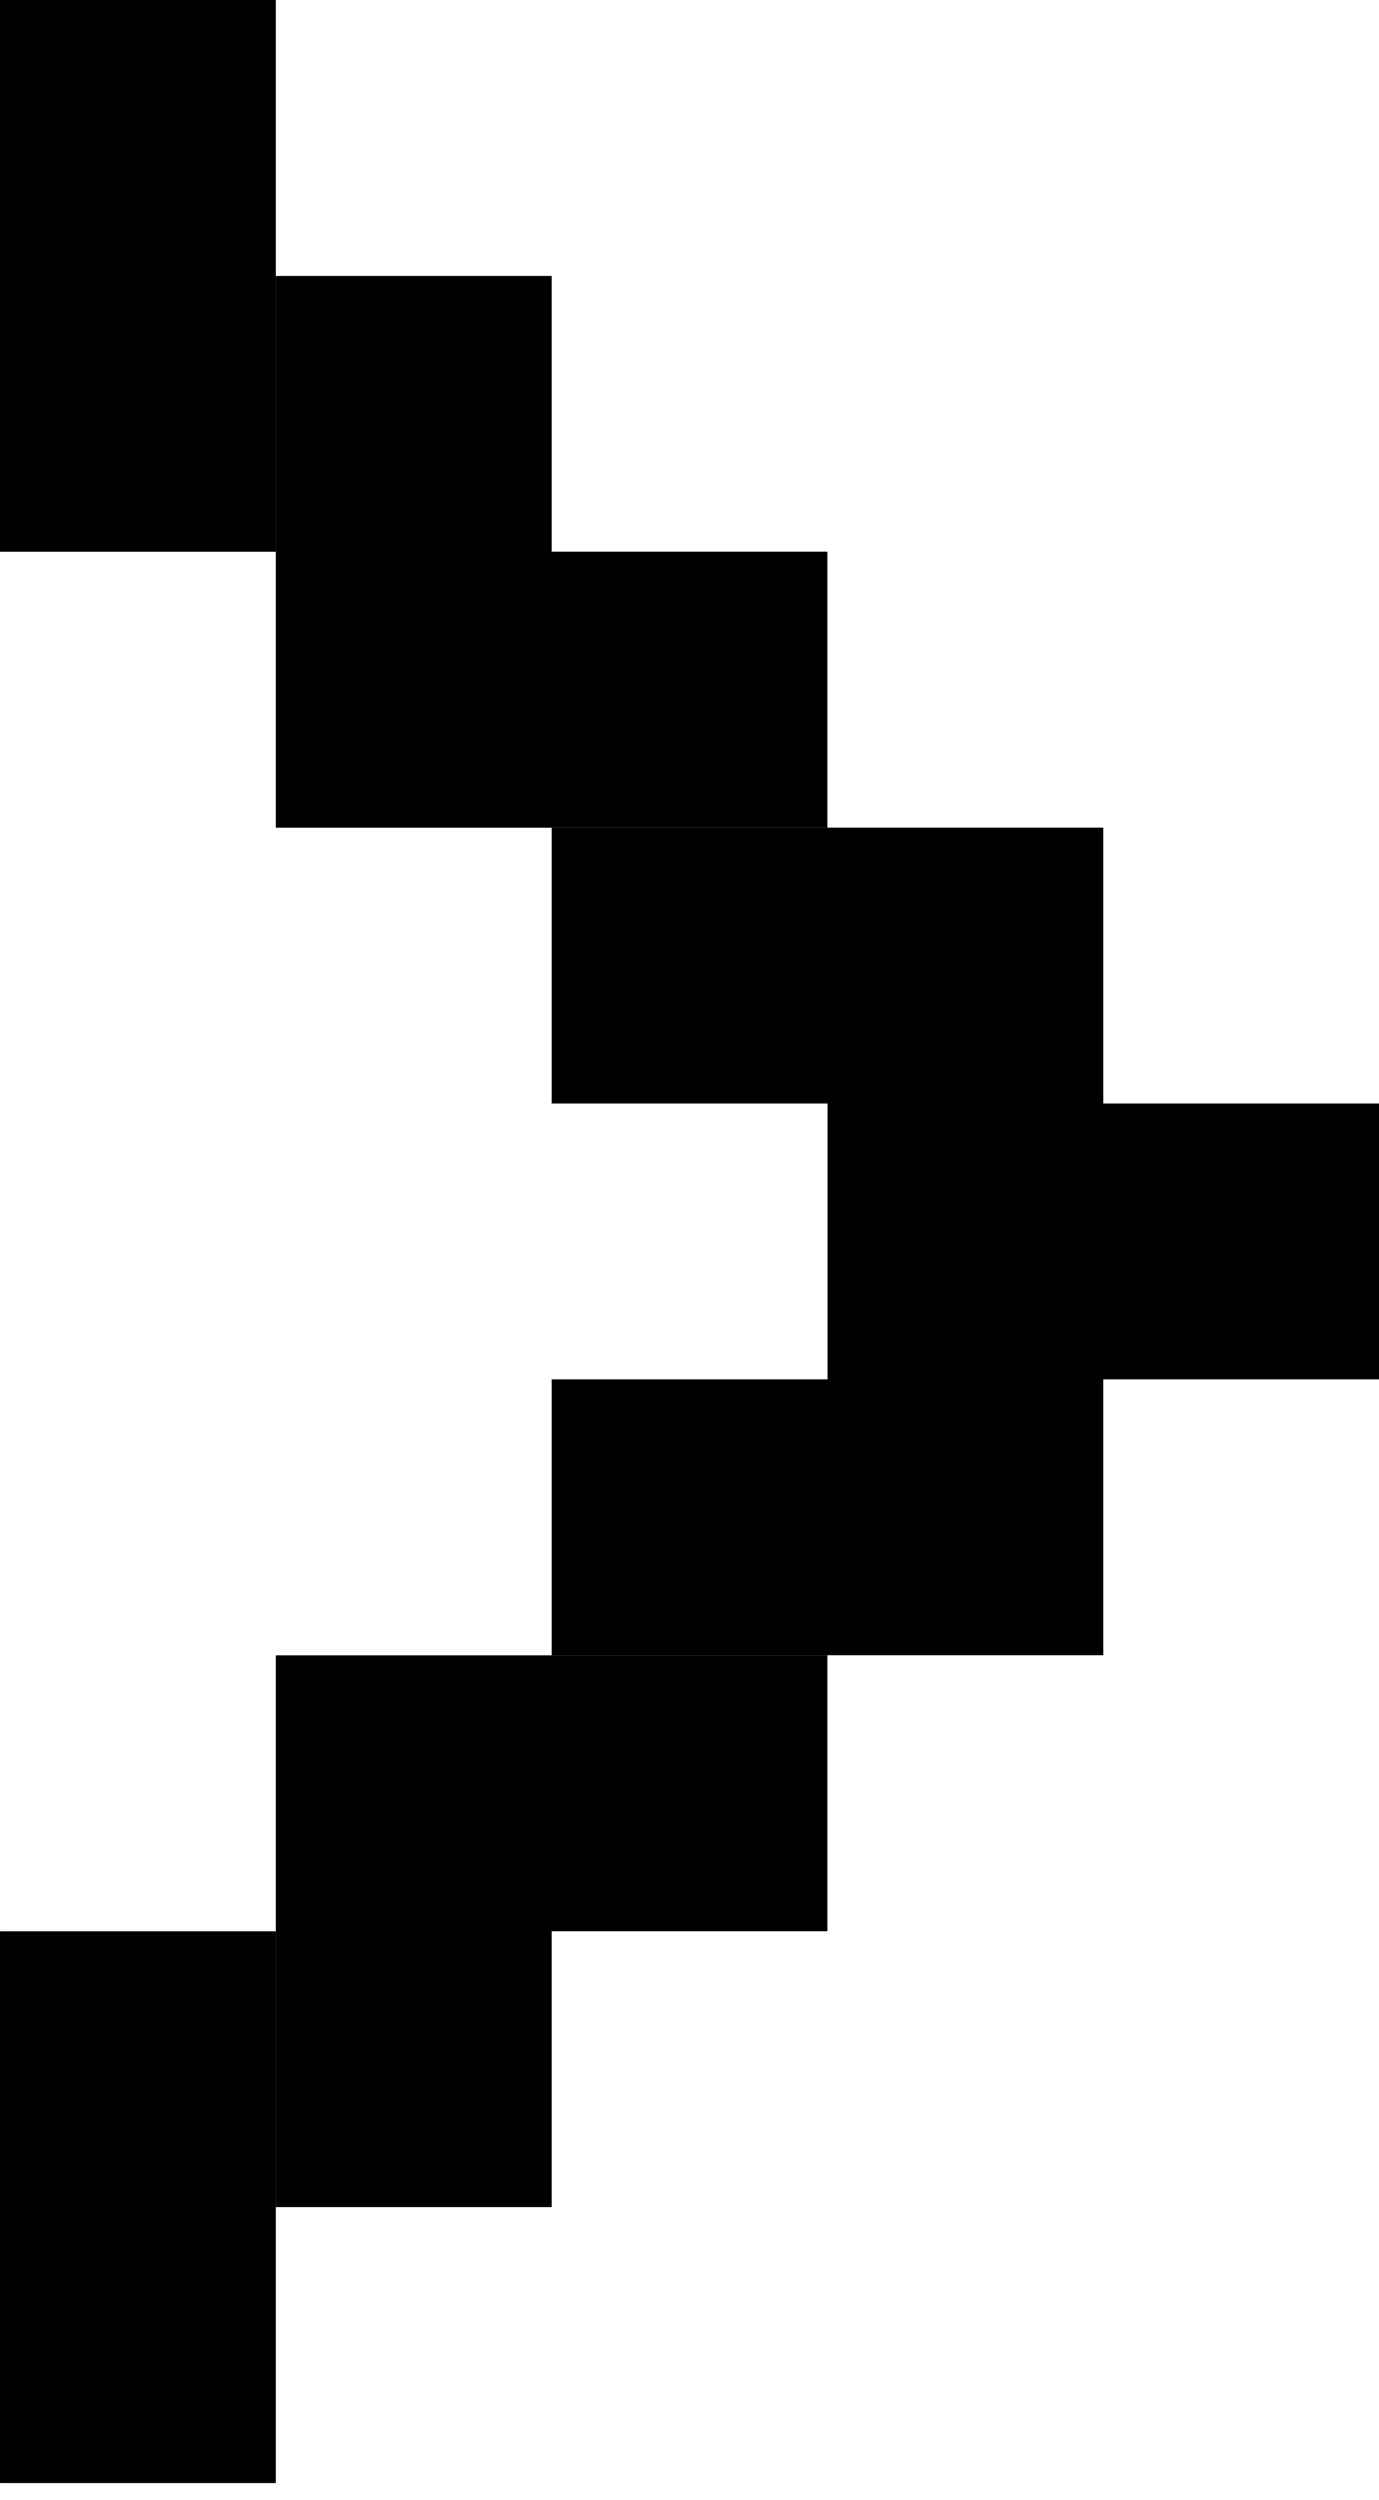 <svg xmlns="http://www.w3.org/2000/svg" width="16" height="29" viewBox="0 0 16 29" fill="none">
<path fill-rule="evenodd" clip-rule="evenodd" d="M3.2 22.402L3.2 28.802L8.7738e-05 28.802L8.82975e-05 22.402L3.2 22.402ZM6.401 25.601L6.401 22.401L9.6 22.401L9.6 19.201L6.401 19.201L3.201 19.201L3.2 19.201L3.2 22.401L3.201 22.401L3.201 25.601L6.401 25.601ZM9.602 16L6.401 16L6.401 19.2L12.801 19.2L12.801 16L9.602 16ZM6.401 9.601L6.401 12.8L9.602 12.8L9.602 16L16.002 16L16.002 12.8L12.801 12.8L12.801 9.6L6.401 9.6L6.401 9.599L9.6 9.599L9.6 6.399L6.401 6.399L6.401 3.201L3.201 3.201L3.201 6.399L3.2 6.399L3.2 -0L8.83487e-05 -0L8.77892e-05 6.4L3.2 6.4L3.2 9.599L3.201 9.599L3.201 9.601L6.401 9.601Z" fill="black"/>
</svg>
